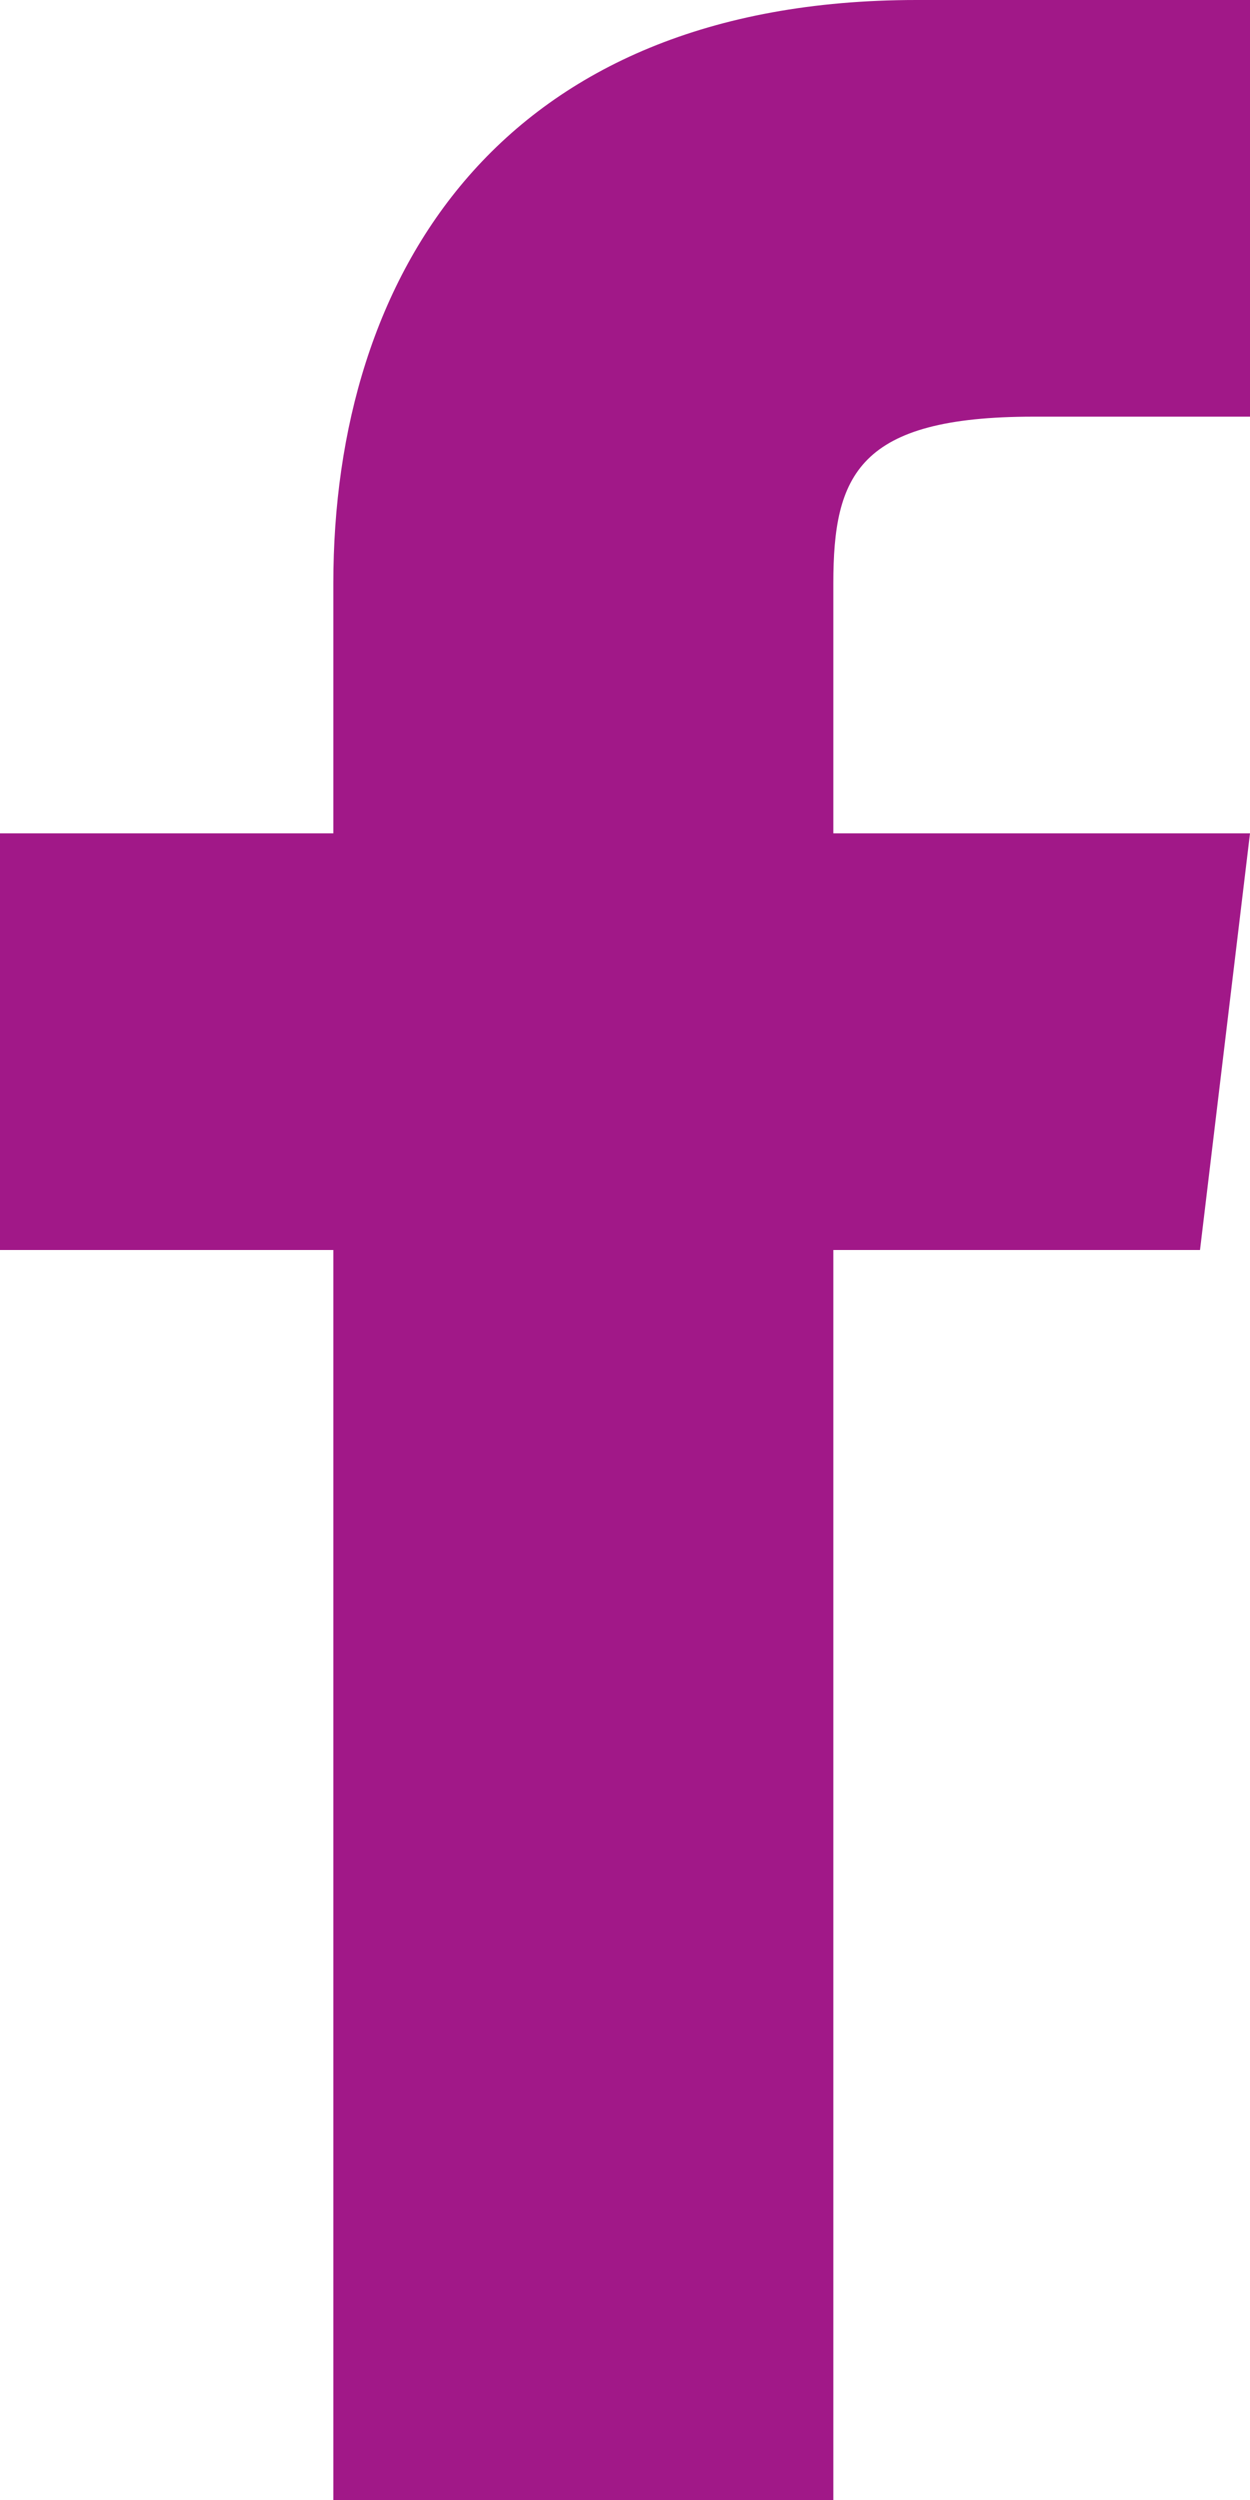 <svg xmlns="http://www.w3.org/2000/svg" width="15" height="30" viewBox="0 0 15 30">
  <path id="Ei-sc-facebook" d="M26,20V17c0-1.3.3-2,2.4-2H31V10H27c-5,0-7,3.3-7,7v3H16v5h4V40h6V25h4.4l.6-5Z" transform="translate(-16 -10)" fill="#a11888"/>
</svg>
